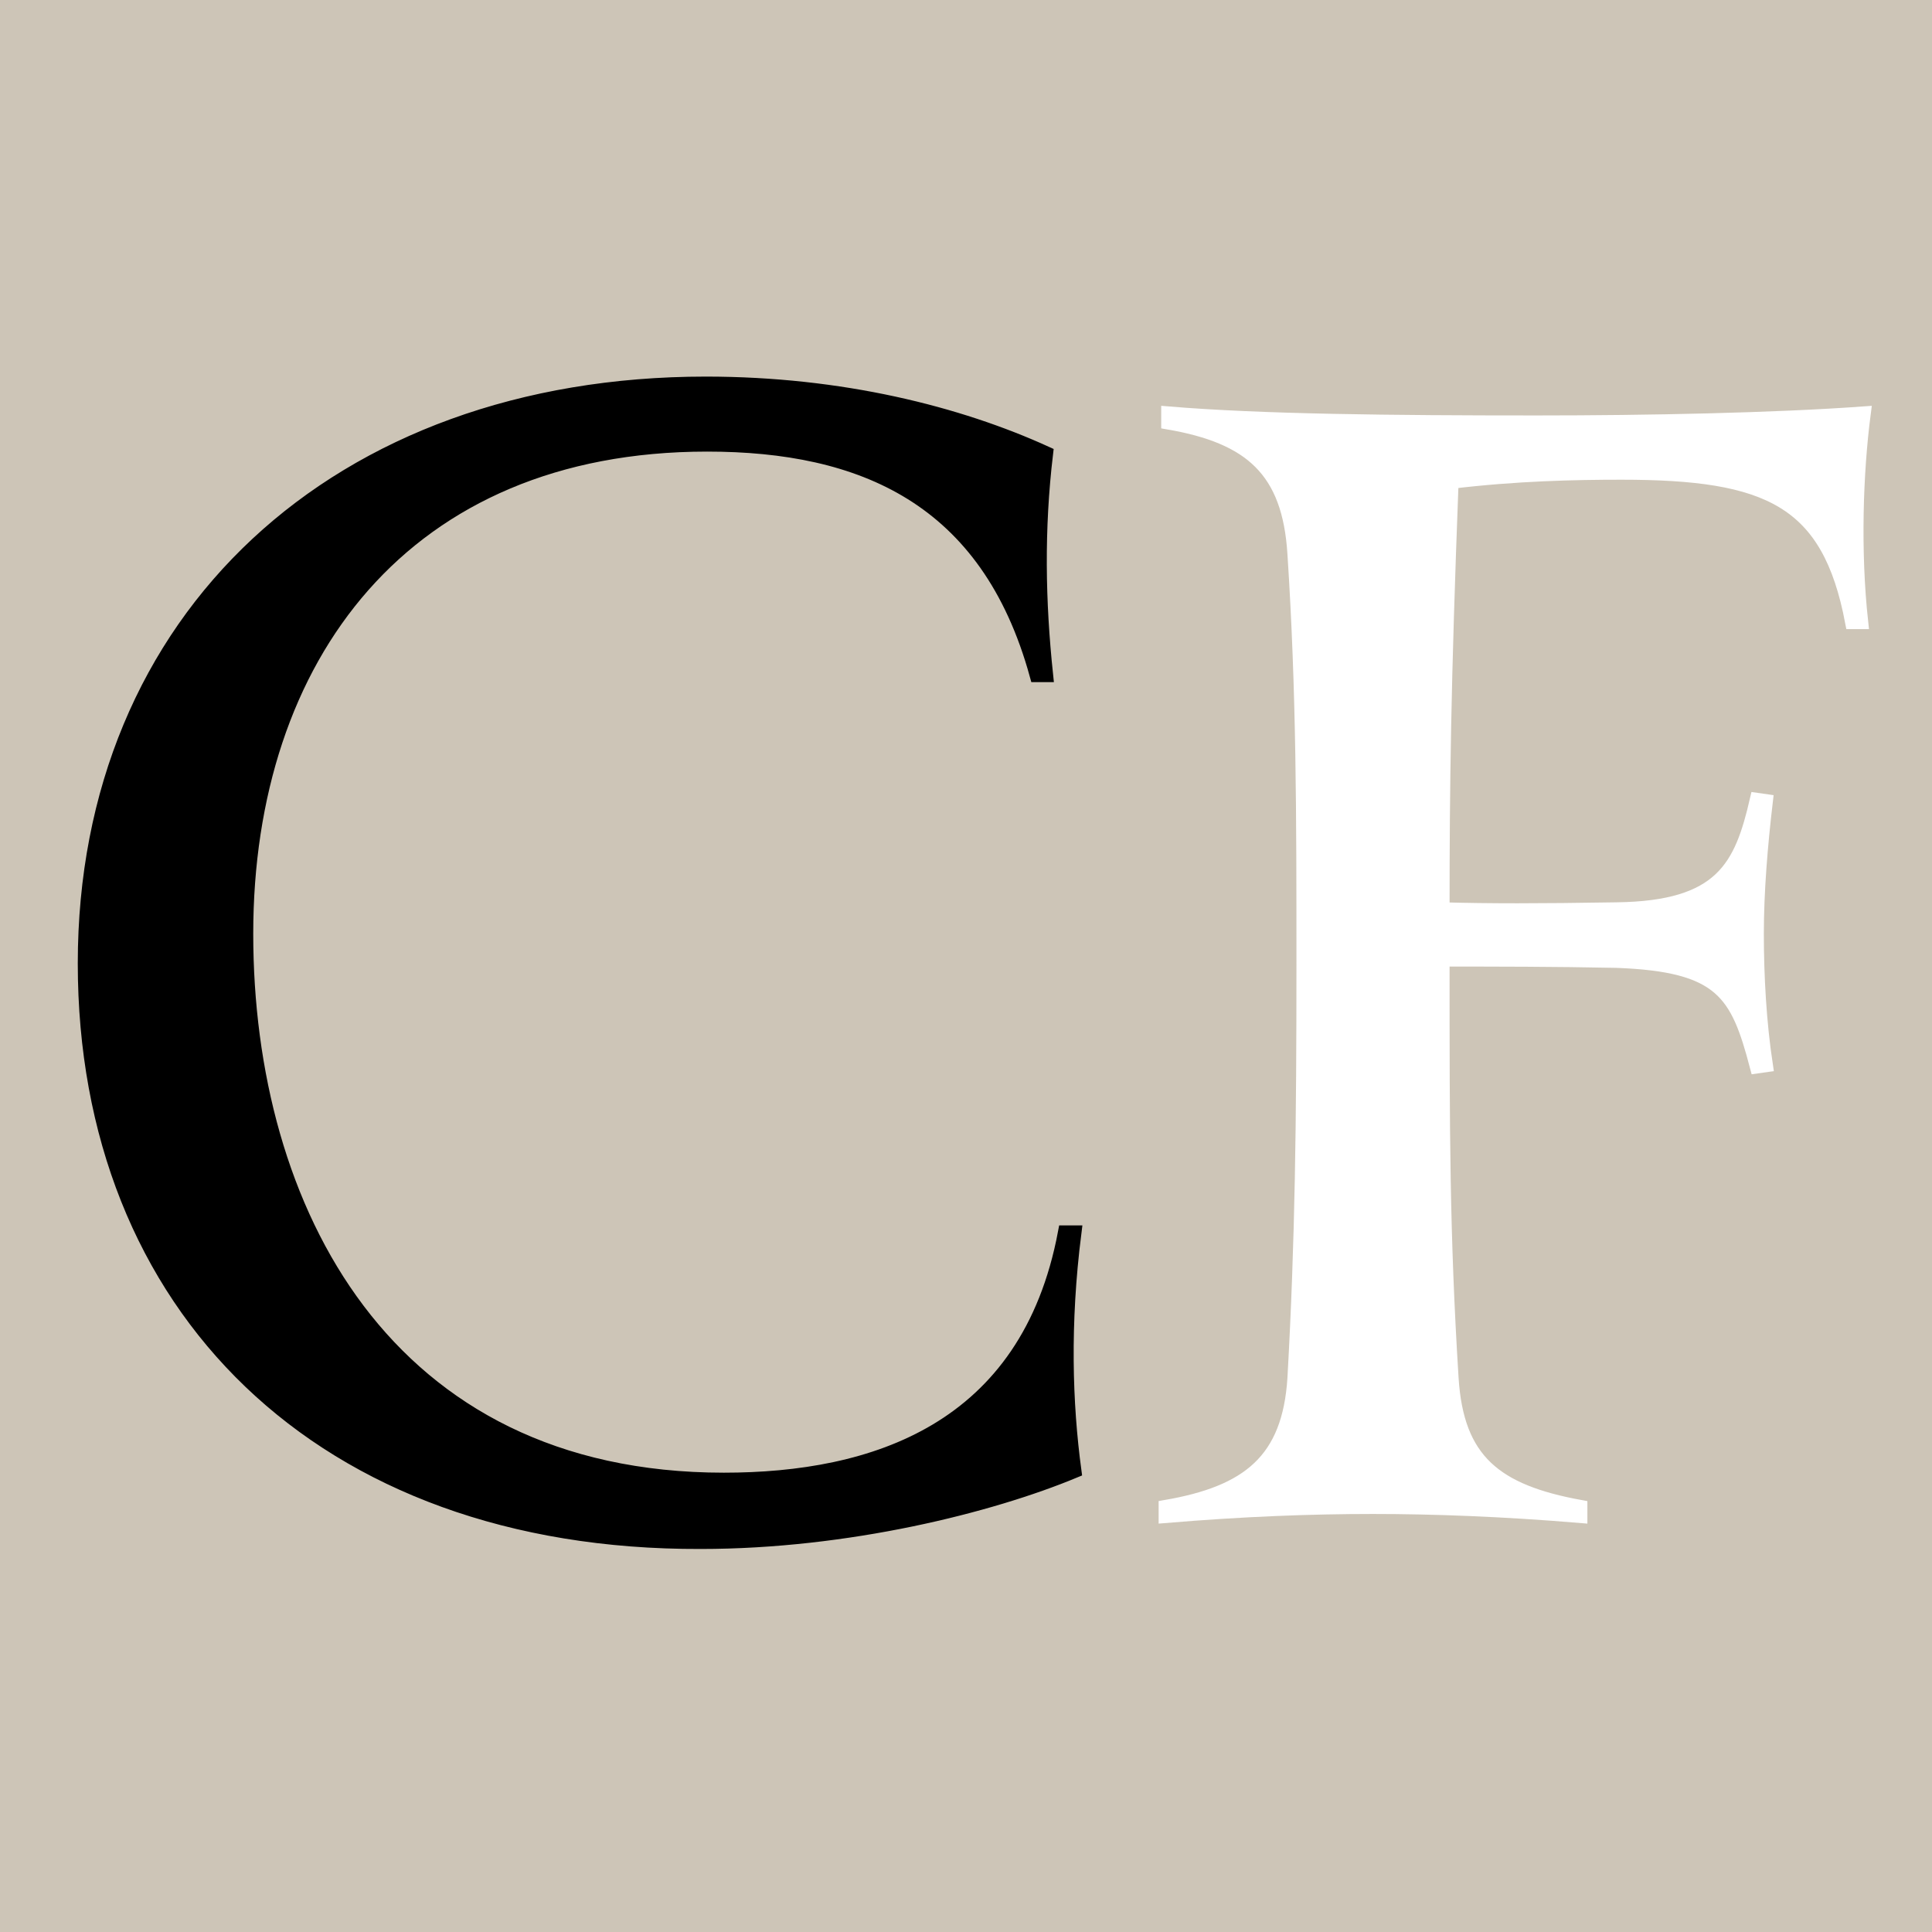 <?xml version="1.0" encoding="utf-8"?>
<!-- Generator: Adobe Illustrator 28.0.0, SVG Export Plug-In . SVG Version: 6.00 Build 0)  -->
<svg version="1.1" id="Ebene_1" xmlns="http://www.w3.org/2000/svg" xmlns:xlink="http://www.w3.org/1999/xlink" x="0px" y="0px"
	 viewBox="0 0 150 150" style="enable-background:new 0 0 150 150;" xml:space="preserve">
<style type="text/css">
	.st0{fill:#CDC5B7;}
	.st1{clip-path:url(#SVGID_00000136395904955887927920000008057538642263564466_);}
	
		.st2{clip-path:url(#SVGID_00000136395904955887927920000008057538642263564466_);fill:none;stroke:#000000;stroke-width:1.123;stroke-miterlimit:10;}
	.st3{clip-path:url(#SVGID_00000136395904955887927920000008057538642263564466_);fill:#FFFFFF;}
	
		.st4{clip-path:url(#SVGID_00000136395904955887927920000008057538642263564466_);fill:none;stroke:#FFFFFF;stroke-width:1.089;stroke-miterlimit:10;}
</style>
<rect x="-1" y="-1.1" class="st0" width="152.1" height="152.1"/>
<g>
	<defs>
		<rect id="SVGID_1_" x="-1" y="-1.1" width="152.1" height="152.1"/>
	</defs>
	<clipPath id="SVGID_00000090988914883373073180000004465431933580523935_">
		<use xlink:href="#SVGID_1_"  style="overflow:visible;"/>
	</clipPath>
	<path style="clip-path:url(#SVGID_00000090988914883373073180000004465431933580523935_);" d="M6.6,74.8c0-26.8,19.6-45,48.2-45
		c10.5,0,19.6,2.3,26.4,5.4c-0.7,5.9-0.6,11.5,0,17.2h-0.7c-3.8-13.8-13.6-17.9-25.6-17.9c-23.5,0-35.8,16.5-35.8,38
		c0,21.4,10.8,42.4,37.1,42.4c11.6,0,23.6-3.8,26.5-19.2h0.7c-0.9,7.1-0.7,13.3,0,18.5c-6.5,2.7-17.6,5.5-29,5.5
		C24.9,119.8,6.6,101.4,6.6,74.8"/>
	
		<path style="clip-path:url(#SVGID_00000090988914883373073180000004465431933580523935_);fill:none;stroke:#000000;stroke-width:1.123;stroke-miterlimit:10;" d="
		M6.6,74.8c0-26.8,19.6-45,48.2-45c10.5,0,19.6,2.3,26.4,5.4c-0.7,5.9-0.6,11.5,0,17.2h-0.7c-3.8-13.8-13.6-17.9-25.6-17.9
		c-23.5,0-35.8,16.5-35.8,38c0,21.4,10.8,42.4,37.1,42.4c11.6,0,23.6-3.8,26.5-19.2h0.7c-0.9,7.1-0.7,13.3,0,18.5
		c-6.5,2.7-17.6,5.5-29,5.5C24.9,119.8,6.6,101.4,6.6,74.8z"/>
	<path style="clip-path:url(#SVGID_00000090988914883373073180000004465431933580523935_);fill:#FFFFFF;" d="M144.5,48.3h-0.7
		c-1.8-9.5-6.5-11.6-17.9-11.6c-3.7,0-8.2,0.1-13.2,0.7c-0.6,15.8-0.7,23.5-0.7,33.2c3.6,0.1,7.4,0.1,13.5,0
		c8.2-0.1,9.7-3.3,10.9-8.5l0.7,0.1c-0.4,3.4-0.7,7-0.7,10.3c0,3.3,0.2,6.9,0.7,10.2l-0.7,0.1c-1.5-5.7-2.7-7.9-10.9-8.2
		c-4.9-0.1-9.3-0.1-13.5-0.1v0.4c0,12.8,0,20.9,0.7,32.1c0.4,6.4,3.4,8.8,10,10v0.7c-6-0.5-11.4-0.7-16.1-0.7
		c-4.9,0-10.1,0.2-16.1,0.7V117c6.4-1.1,9.6-3.6,10-10c0.6-10.7,0.7-20,0.7-32.1c0-11.6,0-21.2-0.7-31.9c-0.4-6.5-3.4-9.1-9.8-10.2
		v-0.7c7.2,0.6,17.3,0.7,28.6,0.7c8.7,0,18.5-0.2,25.4-0.7C144.1,36.7,143.9,42.8,144.5,48.3"/>
	
		<path style="clip-path:url(#SVGID_00000090988914883373073180000004465431933580523935_);fill:none;stroke:#FFFFFF;stroke-width:1.089;stroke-miterlimit:10;" d="
		M144.5,48.3h-0.7c-1.8-9.5-6.5-11.6-17.9-11.6c-3.7,0-8.2,0.1-13.2,0.7c-0.6,15.8-0.7,23.5-0.7,33.2c3.6,0.1,7.4,0.1,13.5,0
		c8.2-0.1,9.7-3.3,10.9-8.5l0.7,0.1c-0.4,3.4-0.7,7-0.7,10.3c0,3.3,0.2,6.9,0.7,10.2l-0.7,0.1c-1.5-5.7-2.7-7.9-10.9-8.2
		c-4.9-0.1-9.3-0.1-13.5-0.1v0.4c0,12.8,0,20.9,0.7,32.1c0.4,6.4,3.4,8.8,10,10v0.7c-6-0.5-11.4-0.7-16.1-0.7
		c-4.9,0-10.1,0.2-16.1,0.7V117c6.4-1.1,9.6-3.6,10-10c0.6-10.7,0.7-20,0.7-32.1c0-11.6,0-21.2-0.7-31.9c-0.4-6.5-3.4-9.1-9.8-10.2
		v-0.7c7.2,0.6,17.3,0.7,28.6,0.7c8.7,0,18.5-0.2,25.4-0.7C144.1,36.7,143.9,42.8,144.5,48.3z"/>
</g>
</svg>
